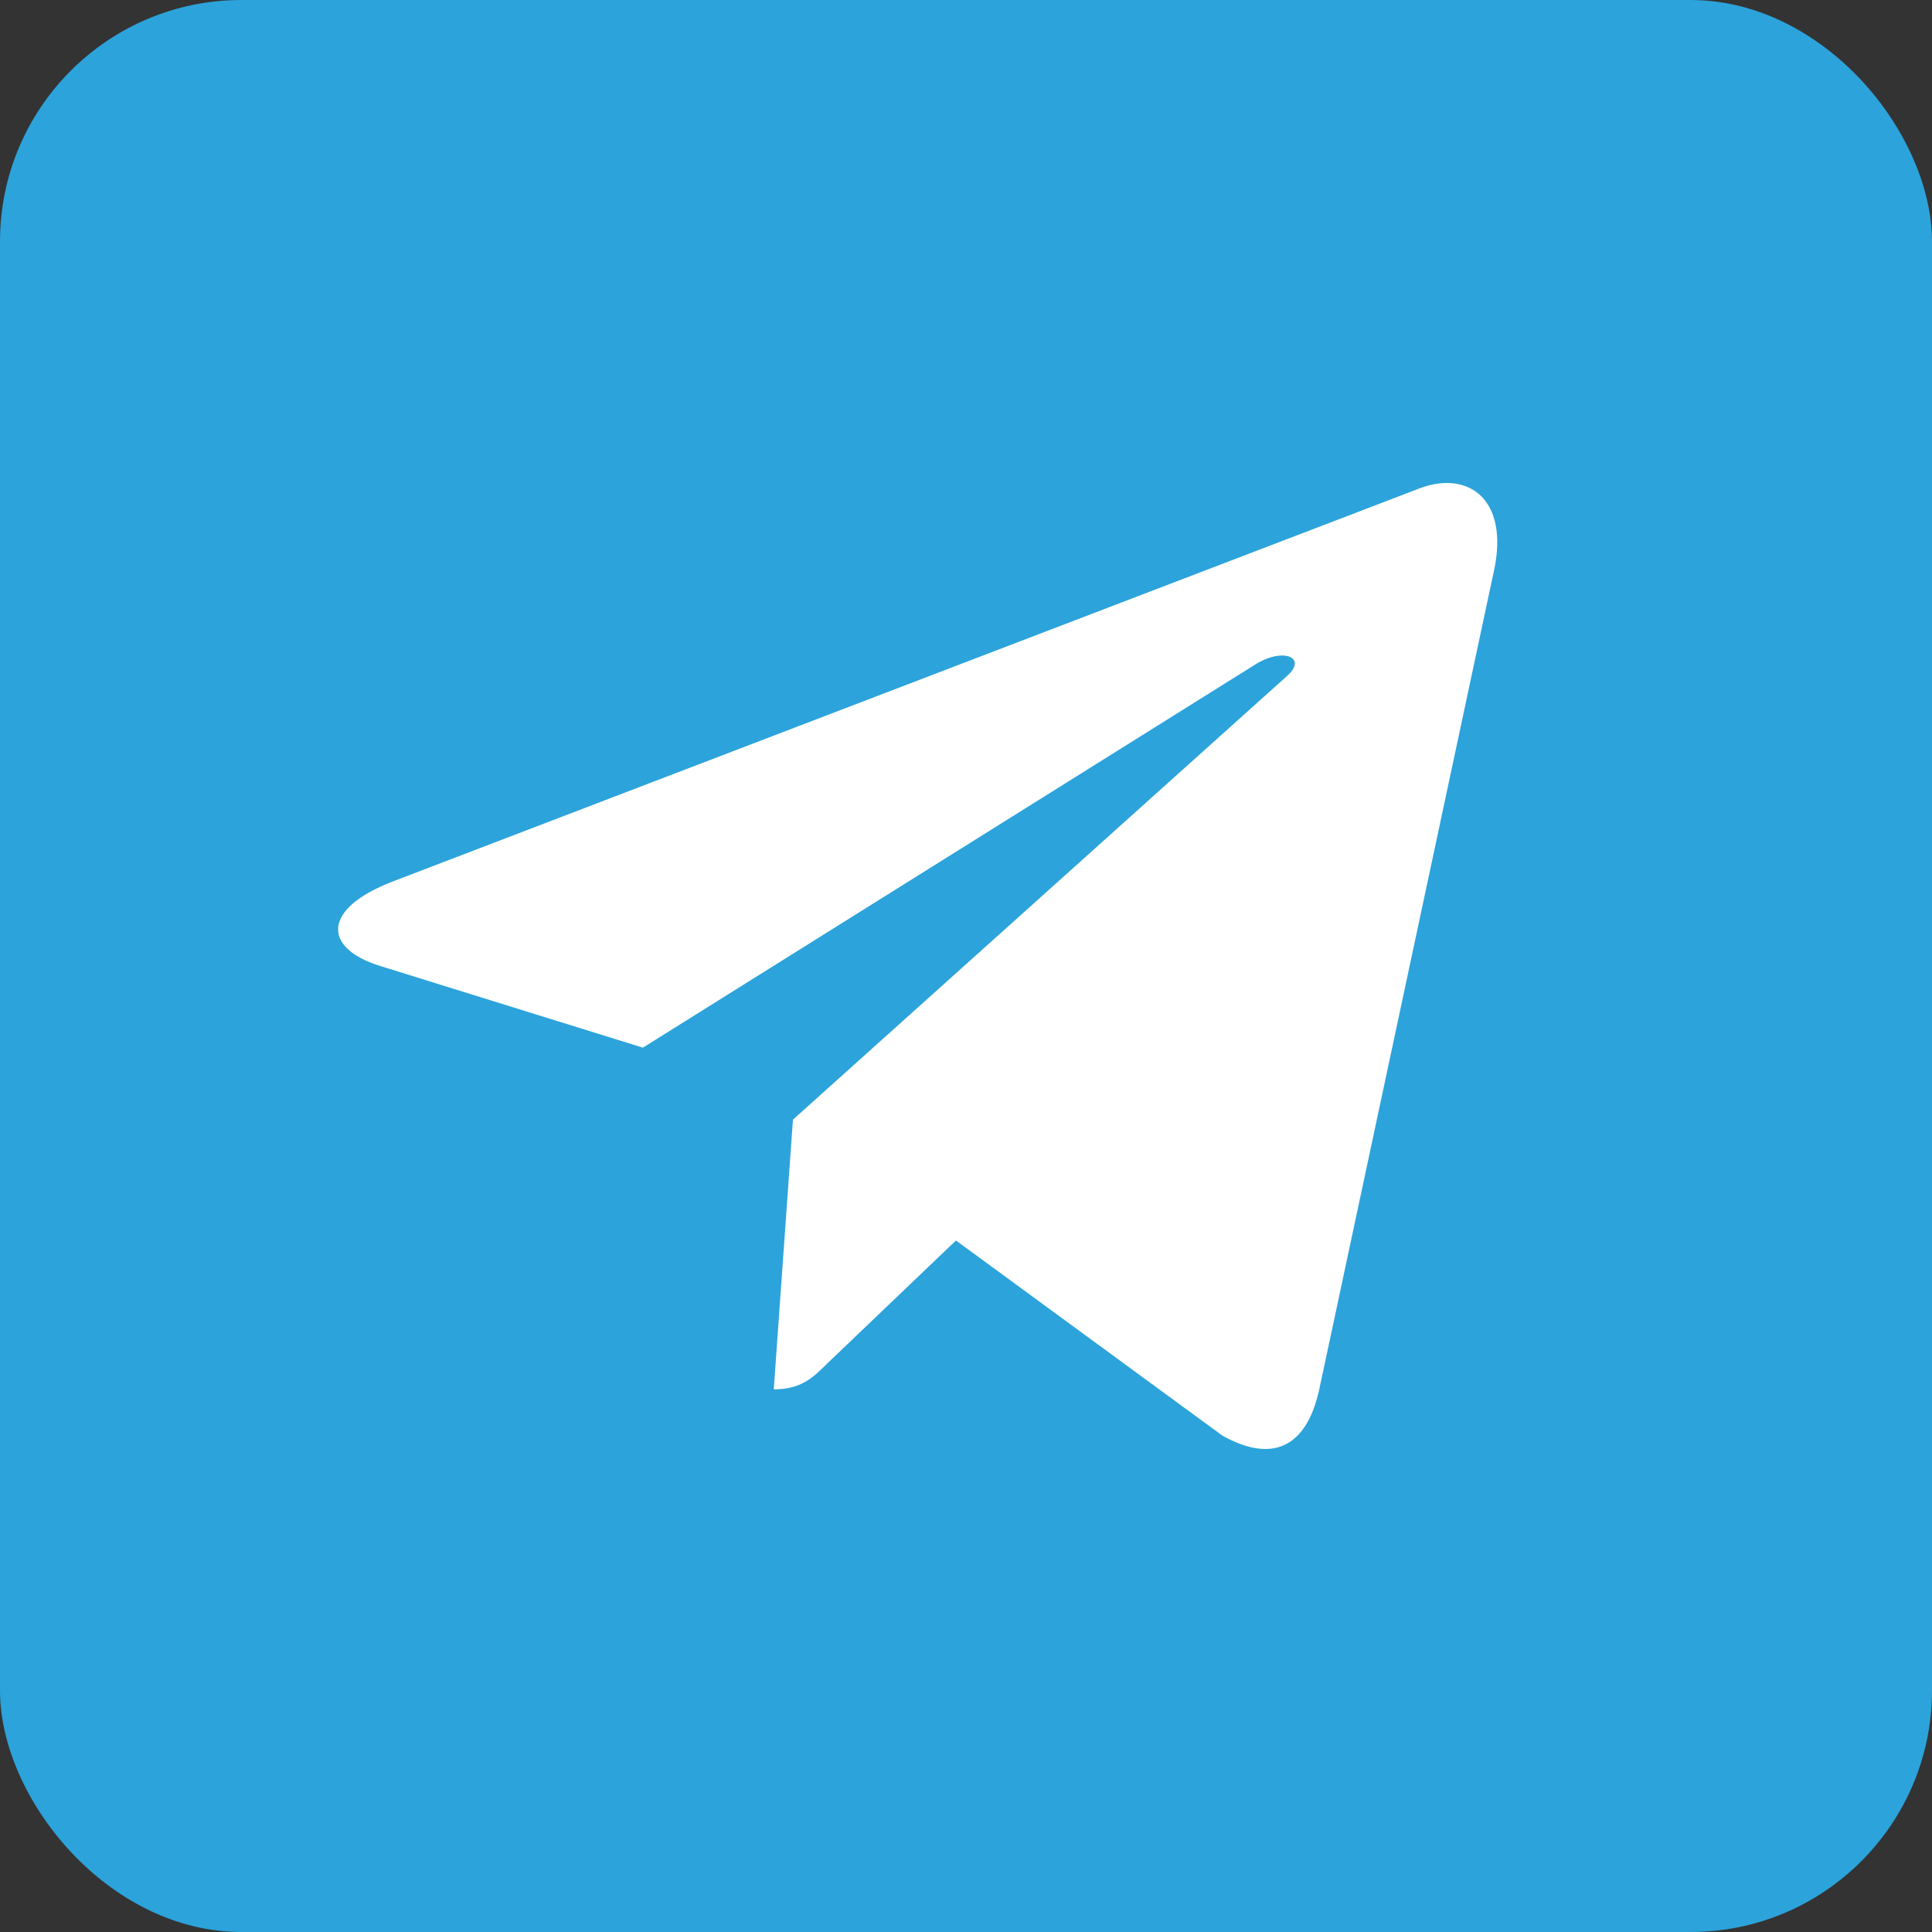 <svg width="40" height="40" viewBox="0 0 40 40" fill="none" xmlns="http://www.w3.org/2000/svg">
<rect x="0" y="0" width="40" height="40" fill="#333333" stroke="none"/>
<rect width="40" height="40" rx="5" fill="#2CA3DB"/>
<path d="M16.417 23.181L16.02 28.765C16.588 28.765 16.834 28.521 17.129 28.228L19.792 25.683L25.31 29.724C26.322 30.288 27.035 29.991 27.308 28.793L30.93 11.821L30.931 11.82C31.252 10.324 30.39 9.739 29.404 10.106L8.114 18.257C6.661 18.821 6.683 19.631 7.867 19.998L13.31 21.691L25.953 13.78C26.548 13.386 27.089 13.604 26.644 13.998L16.417 23.181Z" fill="white"/>
</svg>
